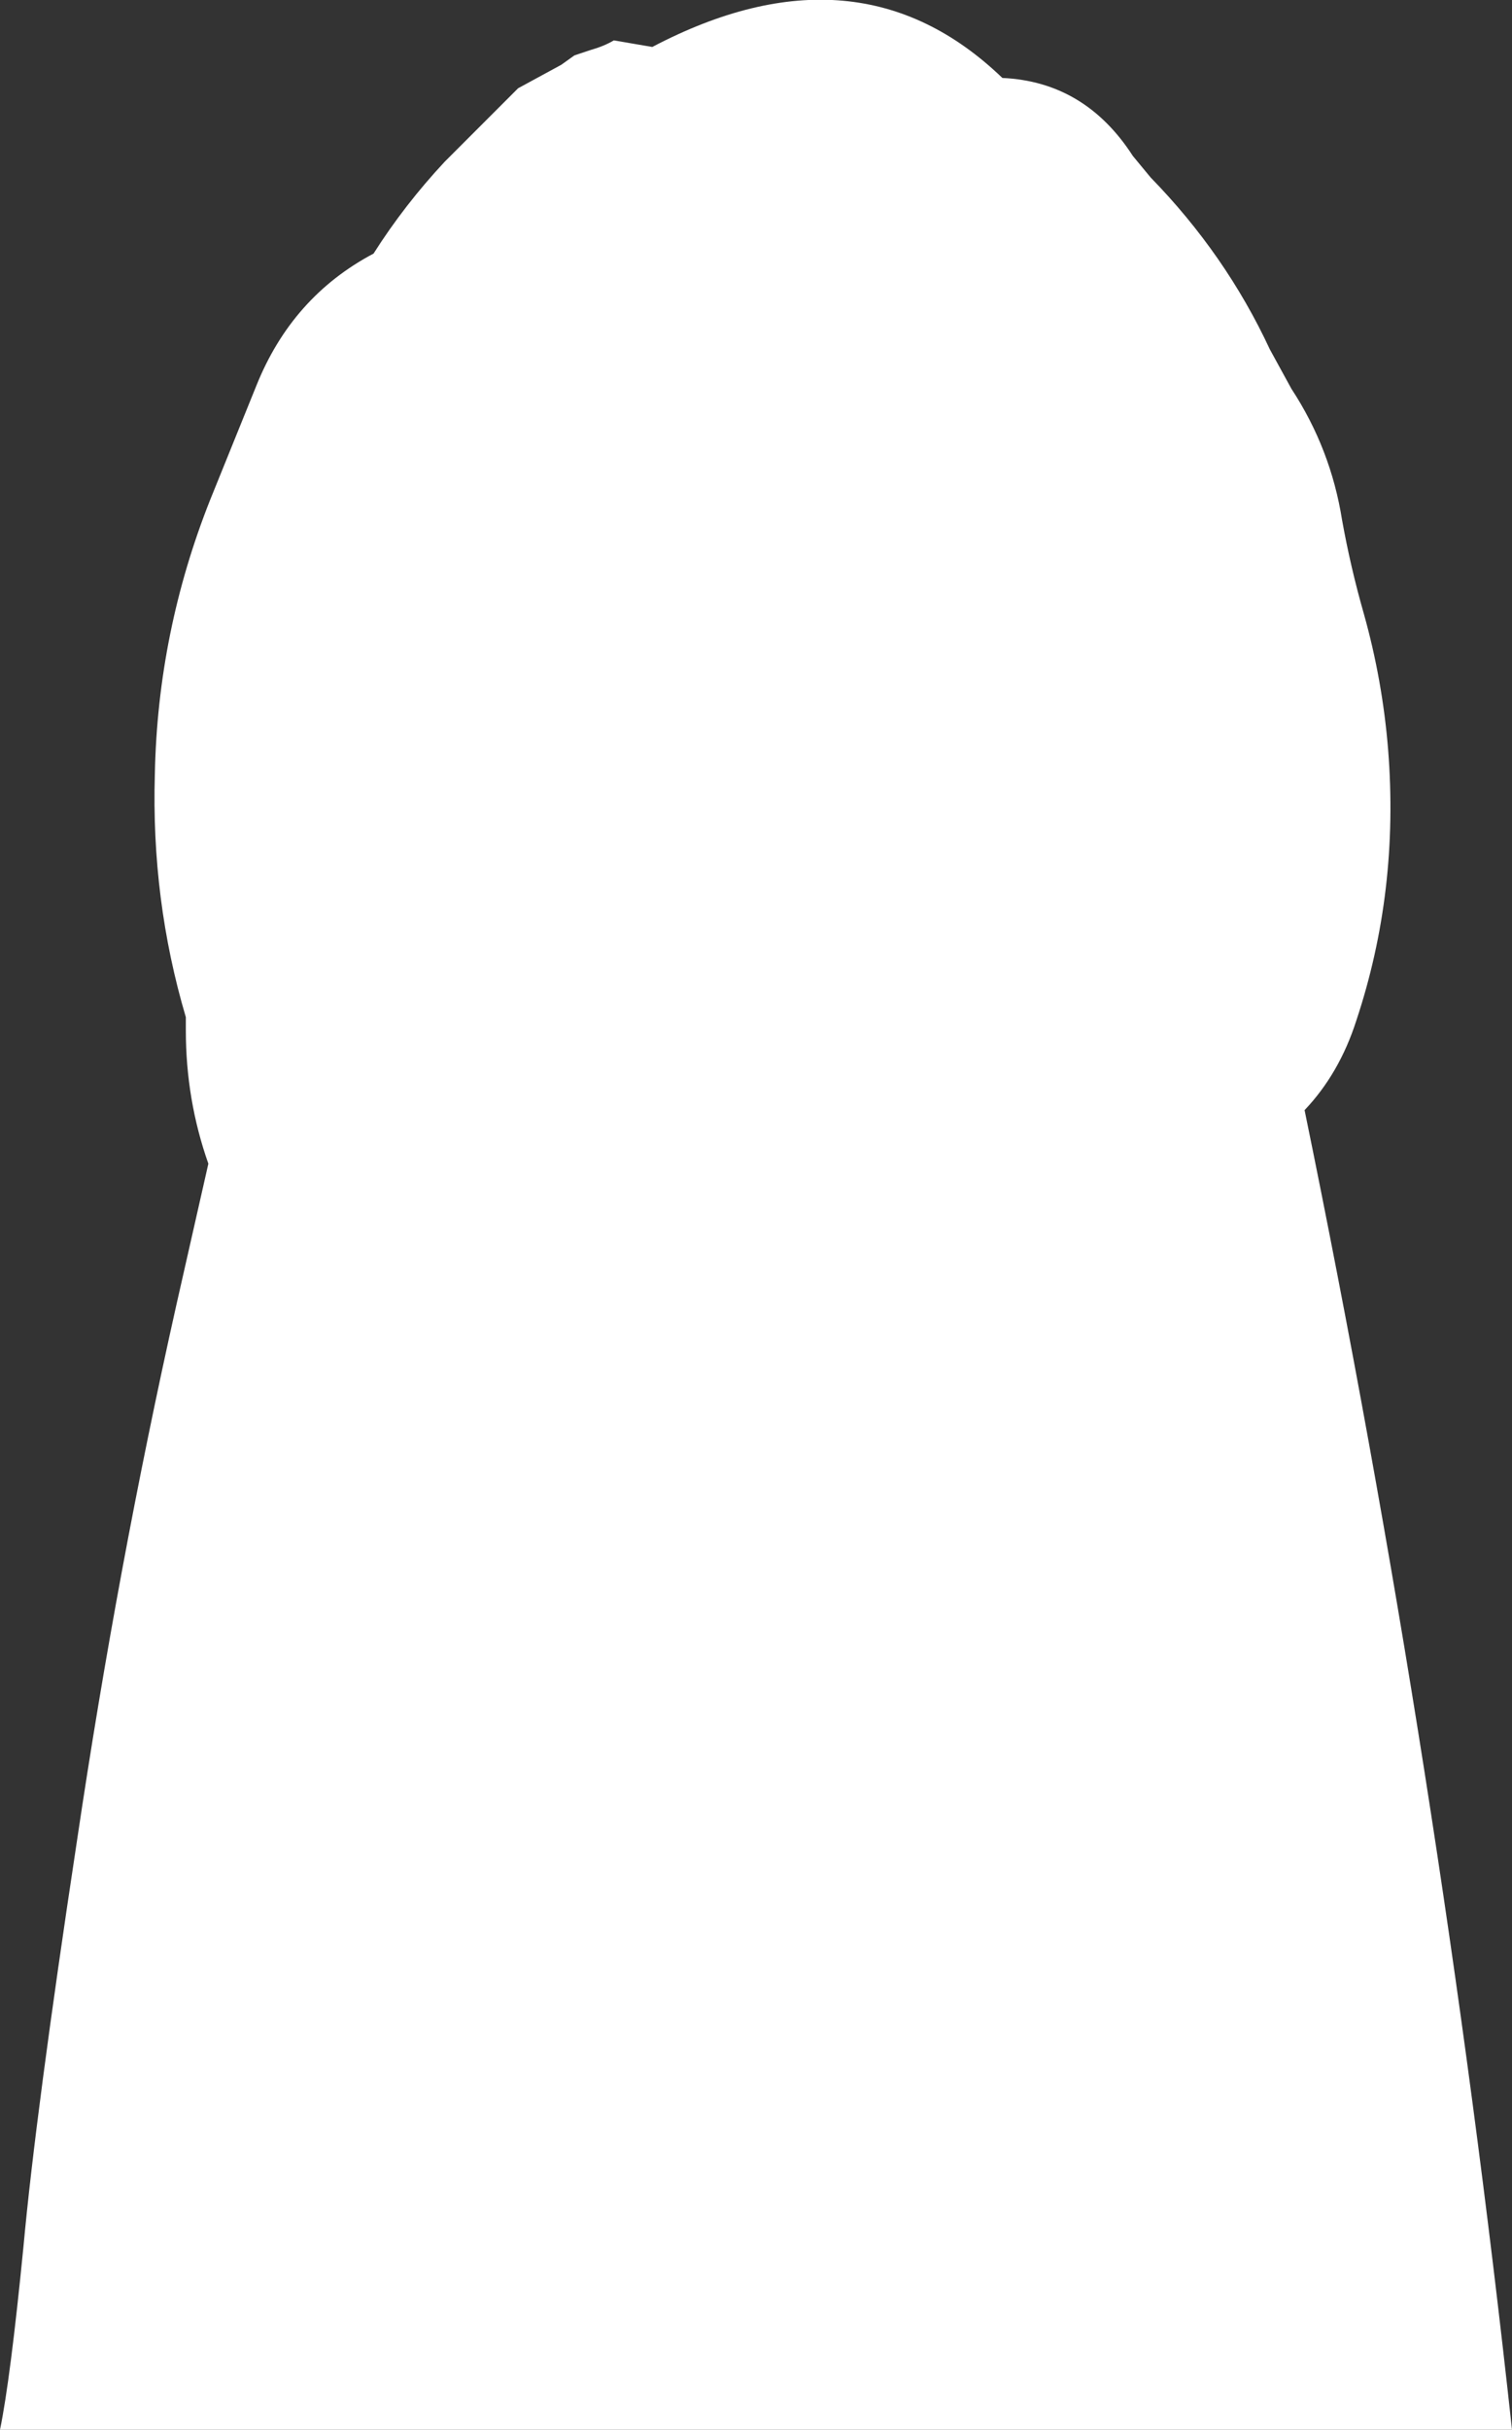 <?xml version="1.0" encoding="UTF-8" standalone="no"?>
<svg xmlns:xlink="http://www.w3.org/1999/xlink" height="129.35px" width="80.55px" xmlns="http://www.w3.org/2000/svg">
  <rect width="100%" height="100%" fill="#333333" stroke="none"/>
  <g transform="matrix(1.0, 0.0, 0.0, 1.0, 40.25, 64.65)">
    <path d="M20.1 -56.35 L21.05 -55.2 Q25.05 -51.1 27.4 -46.05 L28.55 -43.95 Q30.65 -40.75 31.25 -36.95 31.7 -34.45 32.4 -32.0 33.4 -28.45 33.7 -24.75 34.3 -17.2 32.0 -10.3 31.1 -7.5 29.25 -5.55 36.5 29.75 40.3 64.7 L-40.25 64.7 Q-39.7 62.05 -39.0 54.95 -38.35 47.85 -36.15 33.35 -34.0 18.85 -30.85 4.8 L-29.15 -2.7 Q-30.35 -6.1 -30.35 -9.8 L-30.35 -10.5 Q-32.2 -16.75 -32.0 -23.45 -31.85 -31.0 -29.05 -38.05 L-26.6 -44.1 Q-24.7 -48.85 -20.35 -51.15 -18.7 -53.75 -16.55 -56.05 L-12.65 -59.95 -10.35 -61.2 -9.65 -61.7 -8.75 -62.0 Q-8.05 -62.2 -7.55 -62.5 L-5.5 -62.15 Q5.45 -67.9 13.15 -60.5 17.55 -60.3 20.1 -56.35" fill="#ffffff" fill-rule="evenodd" stroke="none"/>
  </g>
</svg>
